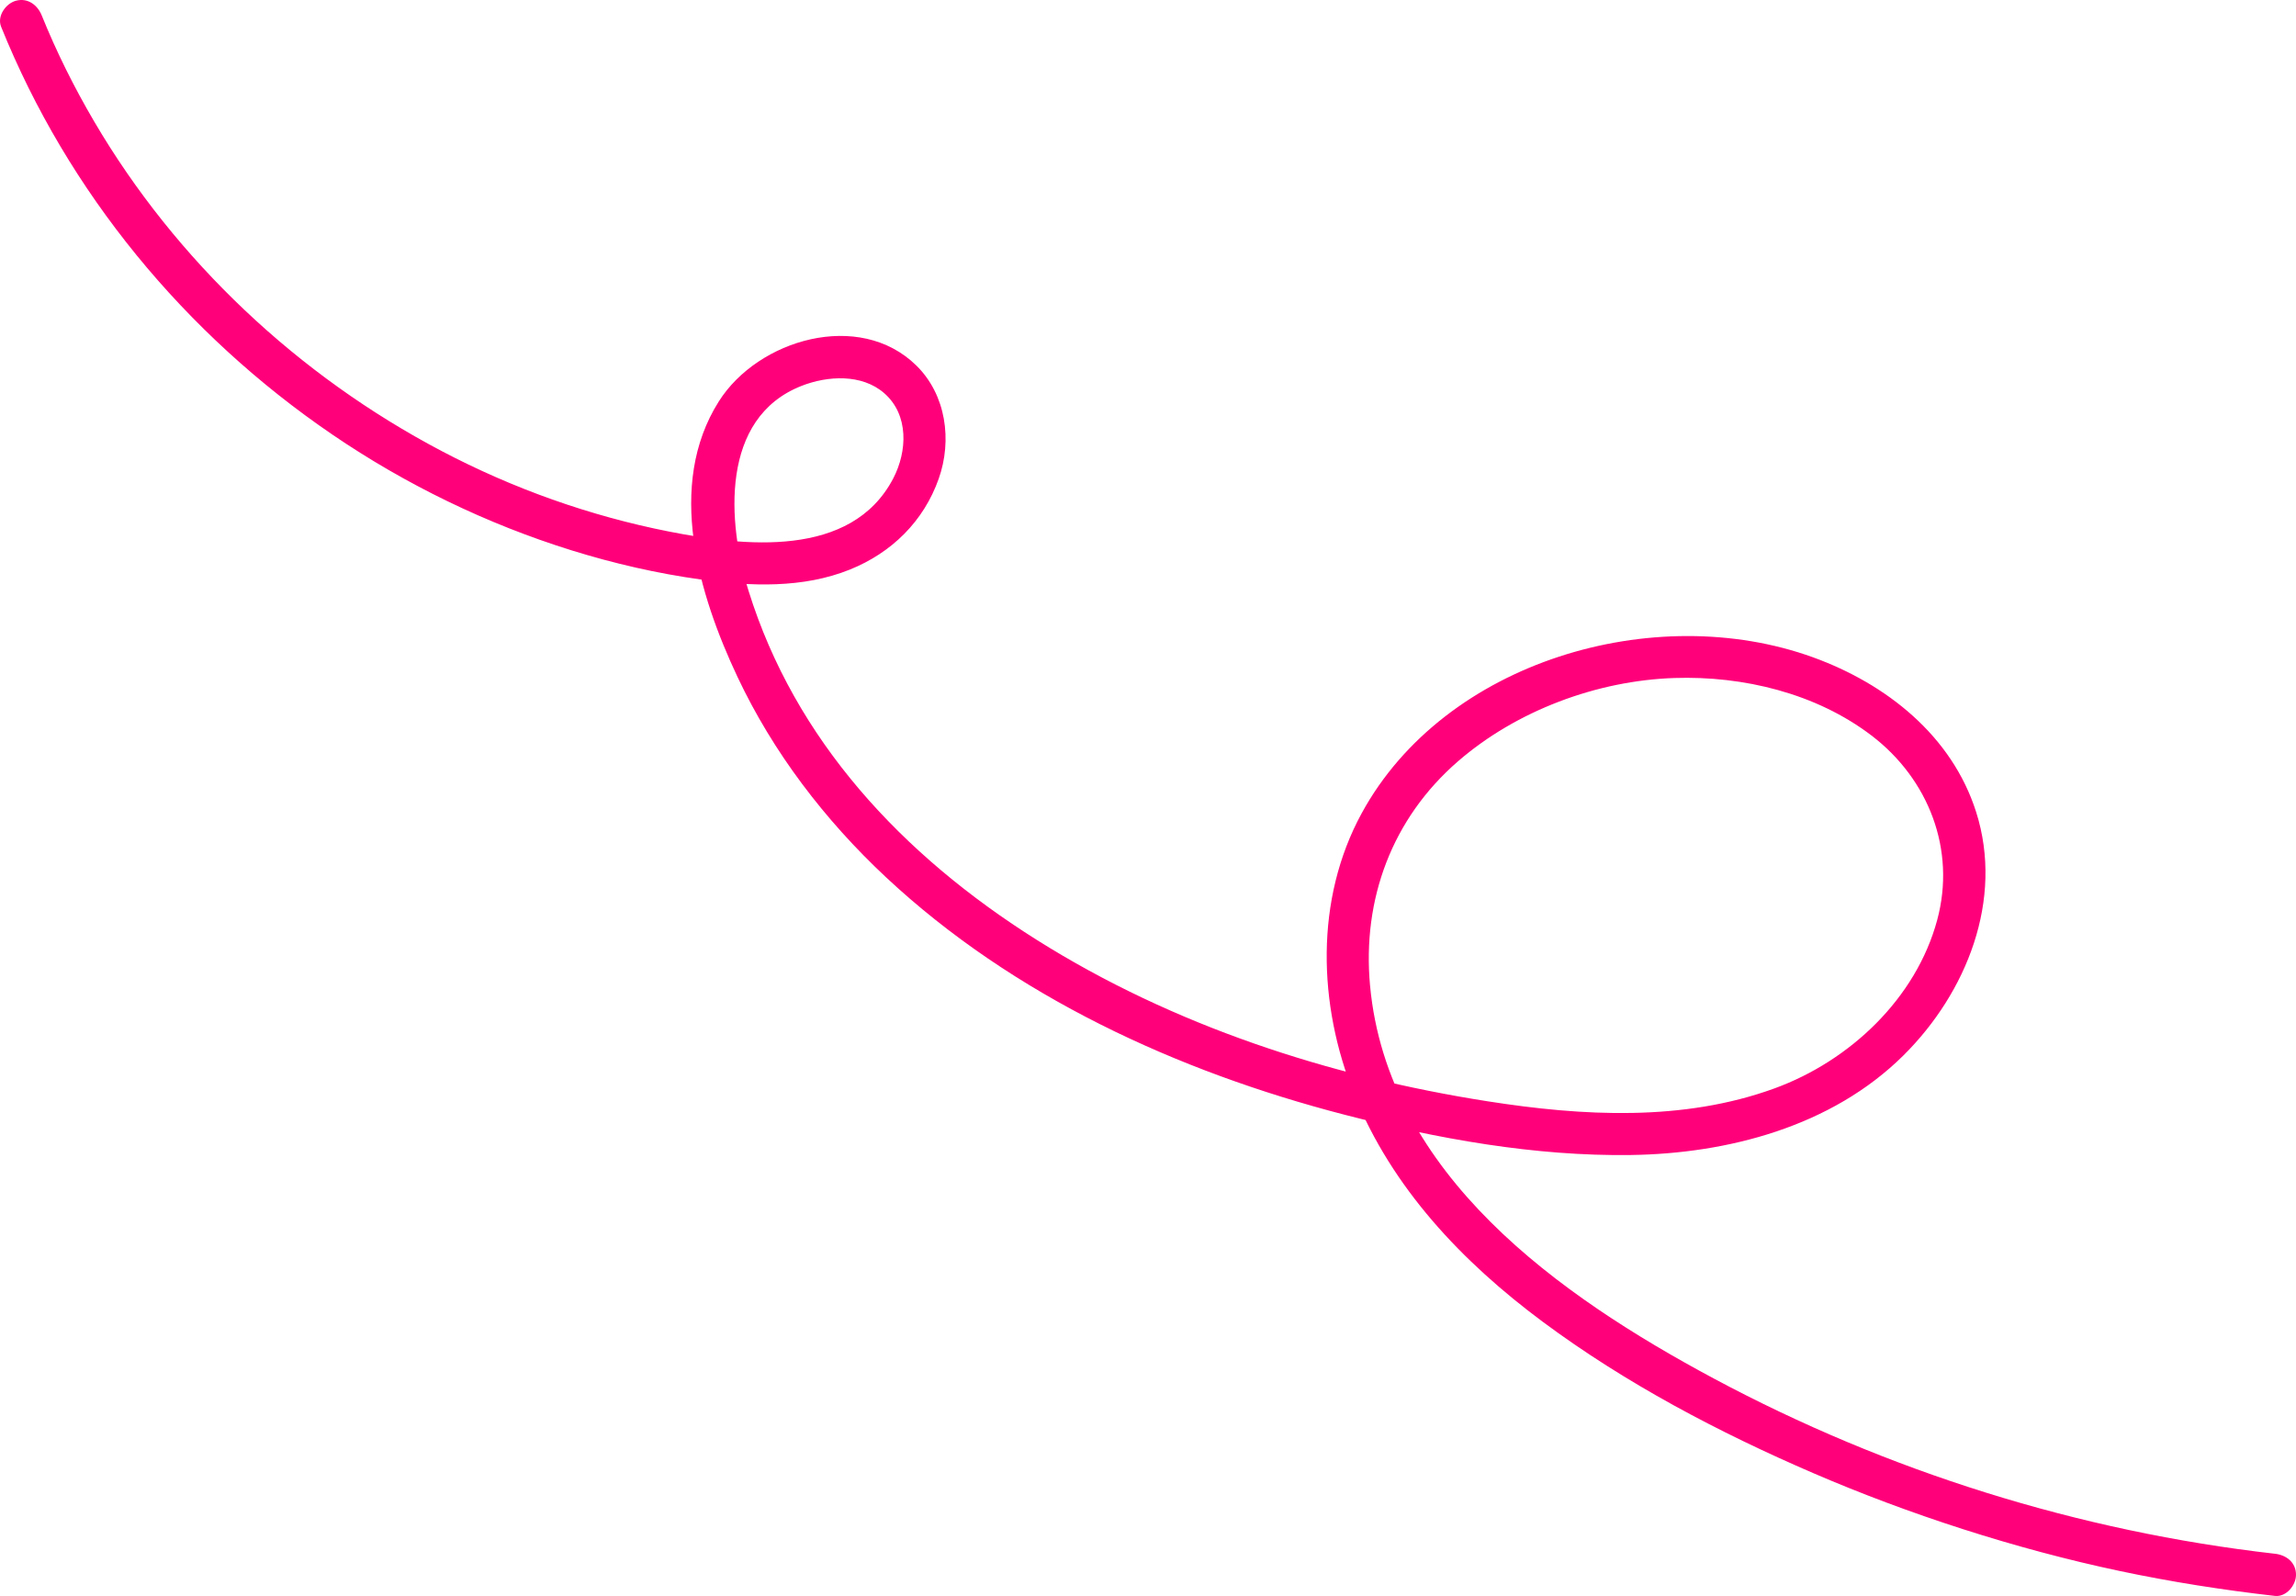 <?xml version="1.0" encoding="UTF-8"?>
<svg id="Camada_2" data-name="Camada 2" xmlns="http://www.w3.org/2000/svg" viewBox="0 0 870.75 605.36">
  <defs>
    <style>
      .cls-1 {
        fill: #ff007a;
      }
    </style>
  </defs>
  <g id="Layer_1" data-name="Layer 1">
    <path class="cls-1" d="M862.75,589.32c-74.25-8.46-146.96-31.19-212.83-66.48-58.32-31.25-123.73-77.16-130.34-149.1-3.01-32.75,8.41-63.36,33.37-84.99,22.23-19.26,52.75-30.62,82.07-31.59,26.1-.86,53.74,5.79,74.76,21.83,21.65,16.52,32.08,43.32,24.9,69.95-8.03,29.8-33.17,53.47-61.68,63.87-34.75,12.68-72.89,10.53-108.84,4.9-59.94-9.39-119.24-28.68-170.8-61.11s-91.87-76.04-109.45-132.44c-8.12-26.05-10.85-65.63,20.04-77.78,9.89-3.89,22.89-4.67,31.4,2.76,9.39,8.19,8.77,22.07,3.4,32.34-15.93,30.47-56.81,25.7-85.03,20.13-30.07-5.93-59.16-16.29-86.28-30.56-54.27-28.56-100.63-72.01-131.71-124.96-7.58-12.91-14.29-26.34-19.89-40.22C14.23,1.88,10.51-.94,6,.29,2.2,1.34-1.21,6.1.42,10.14c25.34,62.84,69.7,116.55,125.61,154.68,27.84,18.98,58.55,33.9,90.73,43.92,16.06,5,32.54,8.78,49.2,11.08,18.65,2.58,38.56,3.39,56.36-3.79,15.8-6.37,27.98-18.27,33.69-34.46,5.15-14.6,2.81-31.86-8.53-42.97-21.59-21.15-60-9.89-74.87,13.65-20.11,31.83-7.65,73.23,7.08,104.49,13.52,28.7,33.21,54.4,56.35,76.02,48.21,45.03,110.42,73.61,173.79,90.02,35.19,9.11,72.24,15.82,108.69,15.3s76-10.62,103.4-37.82c23.88-23.71,38.09-59,27.53-92.26-9.2-28.99-34.1-48.64-61.89-58.7-60.08-21.74-139.67,1.38-171.16,59.18-17.8,32.67-16.57,72.59-2.88,106.5,14.37,35.61,41.03,63.66,71.48,86.3,31.43,23.37,66.77,41.98,102.67,57.46s76.56,28.76,116.58,37.2c19.34,4.07,38.87,7.14,58.5,9.37,4.3.49,8-4.03,8-8,0-4.73-3.69-7.51-8-8h0Z"/>
  </g>
</svg>
